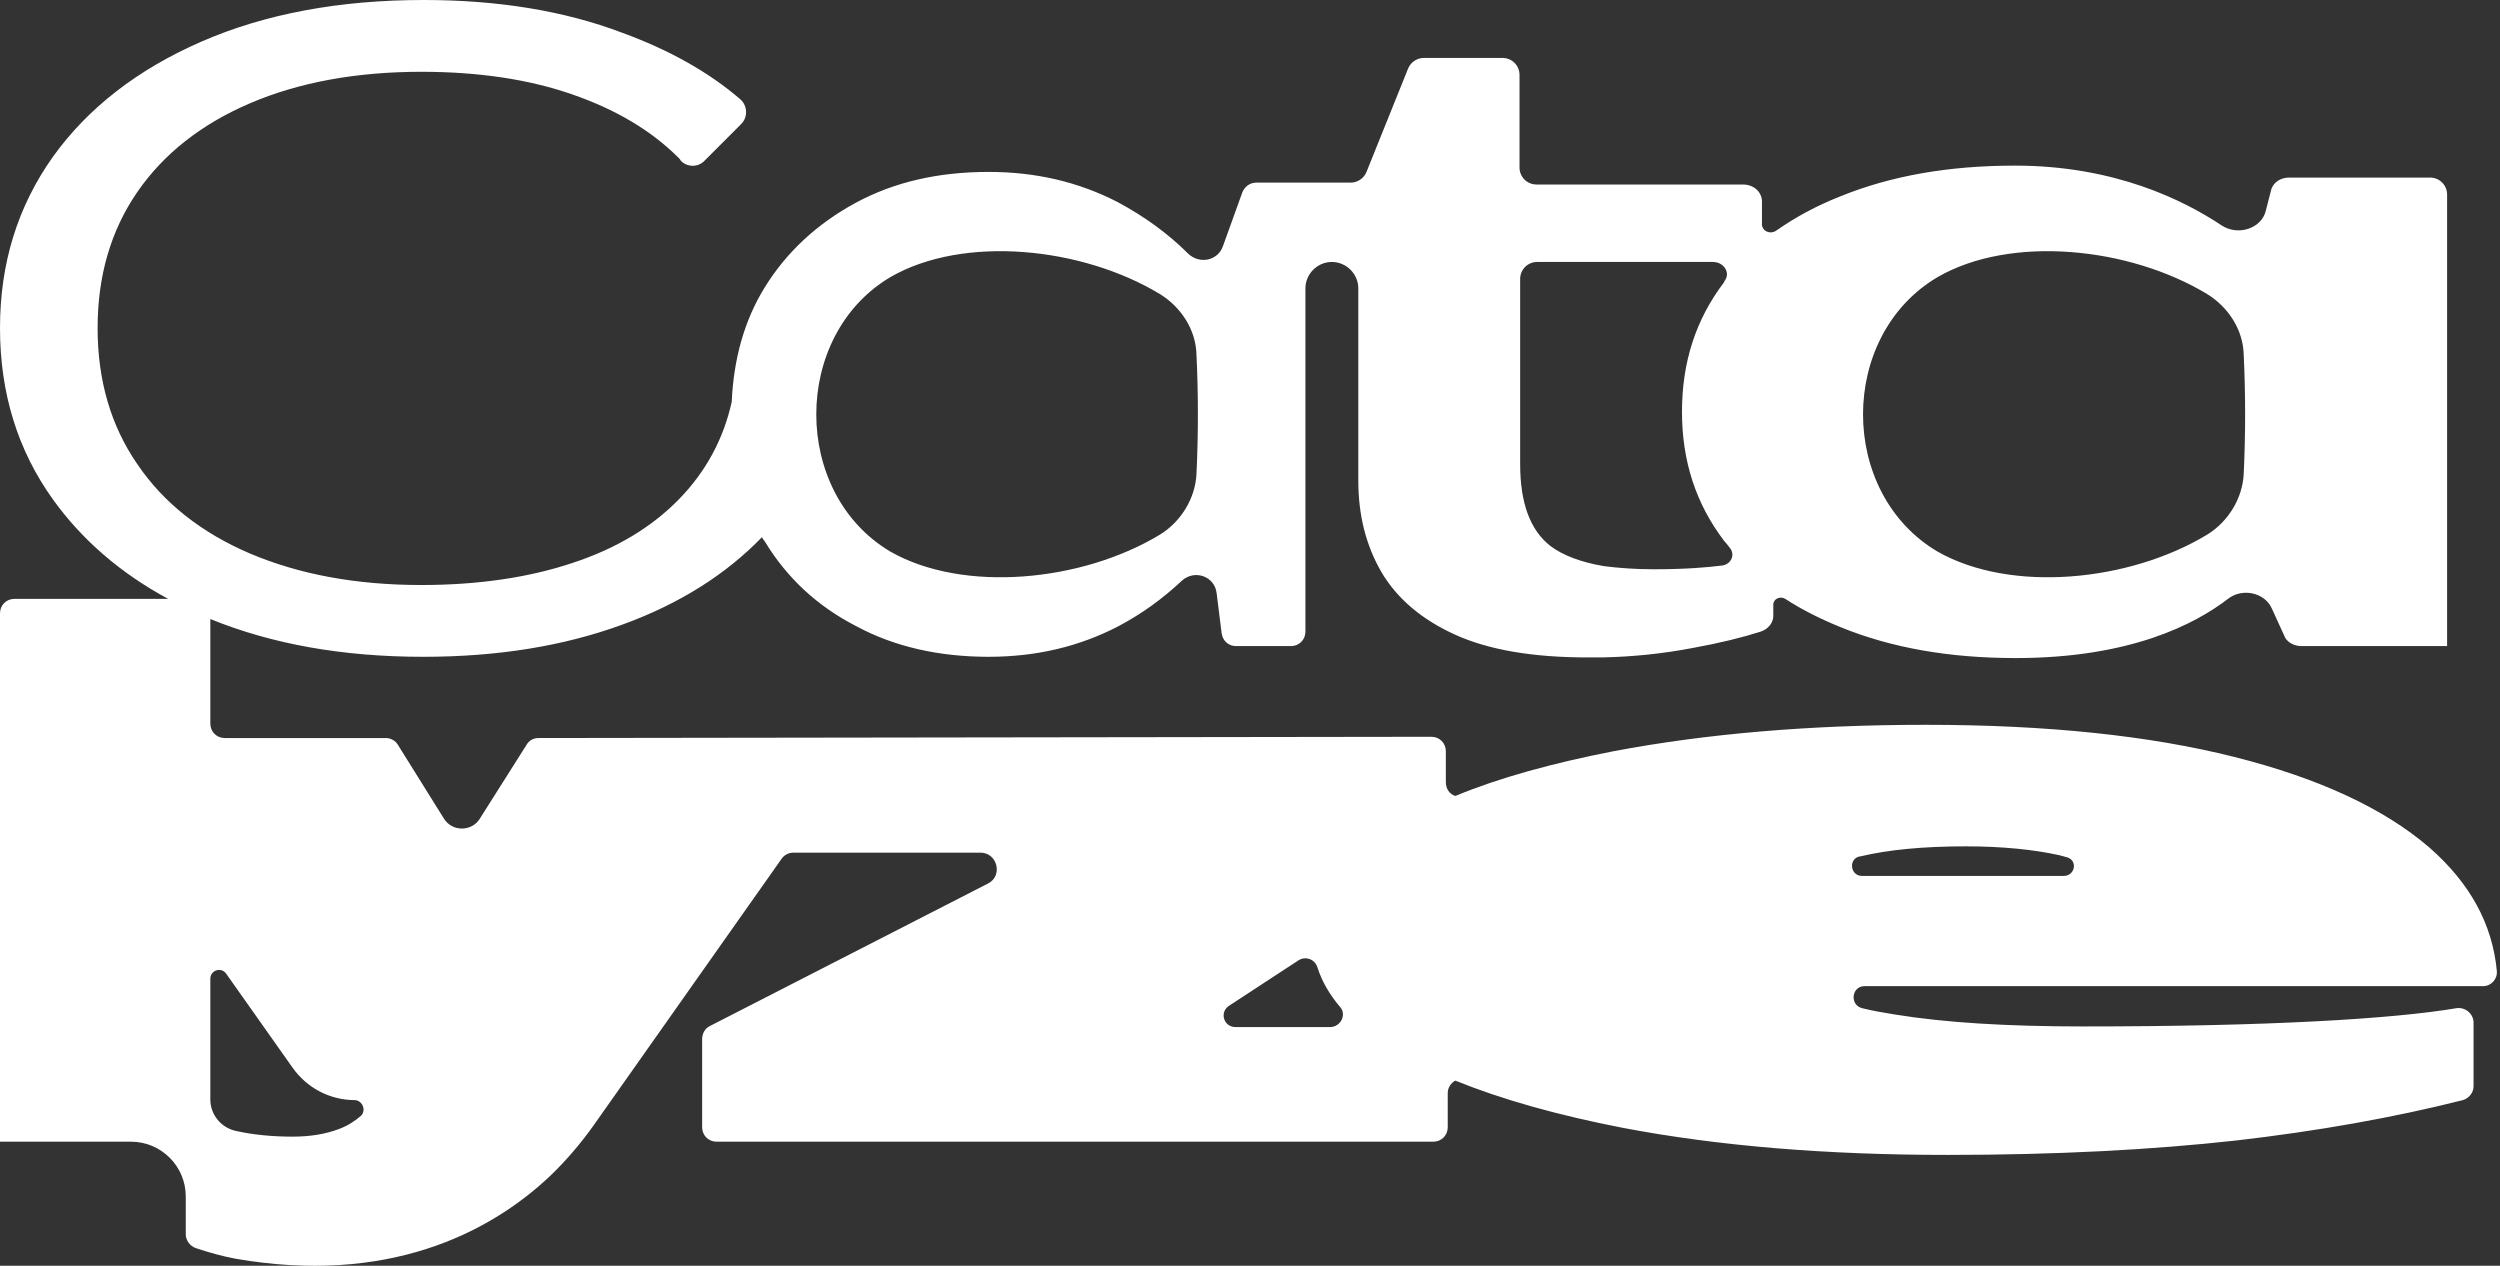 <?xml version="1.0" encoding="UTF-8"?> <svg xmlns="http://www.w3.org/2000/svg" width="397" height="201" viewBox="0 0 397 201" fill="none"><rect x="0" y="0" width="397" height="201" fill="#333333" stroke="none"/> <g clip-path="url(#clip0_1114_6)"> <path d="M385.8 134.6C378.6 128.4 368.3 123.6 354.8 120.2C341.3 116.8 325 115.1 305.8 115.1C287.5 115.1 271 116.5 256.2 119.3C246.5 121.2 238.1 123.5 231.1 126.4C230.2 126.1 229.6 125.3 229.6 124.2V119.3C229.6 118 228.6 117 227.3 117L85.5 117.2C84.7 117.2 84 117.6 83.6 118.3L76.2 130C74.9 132.1 71.8 132.1 70.5 130L63.2 118.3C62.8 117.6 62 117.2 61.3 117.2H35.7C34.4 117.2 33.4 116.2 33.4 114.9V98.3C43.2 102.3 54.5 104.3 67.2 104.3C79 104.3 89.5 102.6 98.8 99.2C107.9 95.9 115.3 91.2 121 85.3C121.1 85.5 121.2 85.7 121.4 85.9C124.9 91.7 129.7 96.2 135.9 99.4C142 102.7 149.1 104.3 157 104.3C164.5 104.3 171.3 102.7 177.5 99.5C181.3 97.5 184.6 95.1 187.7 92.2C189.7 90.4 192.9 91.5 193.2 94.2L194 100.6C194.2 101.8 195.1 102.6 196.3 102.6H205C206.3 102.6 207.3 101.6 207.3 100.3V65.8V45.8C207.3 43.5 209.2 41.6 211.5 41.6C213.8 41.6 215.7 43.5 215.7 45.8V76.3C215.7 81.8 216.9 86.6 219.4 90.9C221.9 95.1 225.8 98.4 231.1 100.8C236.4 103.2 243.4 104.4 252.1 104.4C252.9 104.4 253.7 104.4 254.4 104.4C259.3 104.3 264.1 103.8 268.8 102.9C273.2 102.1 276.8 101.2 279.6 100.3C280.8 99.9 281.6 98.9 281.6 97.8V96C281.6 95.1 282.7 94.6 283.5 95.1C286.1 96.8 289.1 98.3 292.3 99.6C300.4 102.9 309.6 104.5 320.1 104.5C338.3 104.5 348.6 99.1 353.8 95.1C356.1 93.3 359.7 94.1 360.8 96.7L362.9 101.3C363.4 102.1 364.4 102.6 365.5 102.6H378.3H388.6V85.7V53.1V30.9C388.6 29.4 387.4 28.2 385.9 28.2H378.2H363.5C362.2 28.2 361.1 28.9 360.7 30L359.8 33.5C359.1 36.3 355.4 37.5 352.8 35.8C346.8 31.8 335.8 26.3 320 26.3C309.5 26.3 300.3 27.9 292.2 31.2C288.4 32.7 285.1 34.5 282.1 36.6C281.1 37.3 279.8 36.7 279.8 35.6V32C279.8 30.5 278.5 29.3 276.8 29.3H254.3H244C242.5 29.3 241.3 28.1 241.3 26.6V11.9C241.3 10.4 240.1 9.2 238.6 9.2H226.1C225 9.2 224 9.9 223.6 10.9L217 27.3C216.6 28.3 215.6 29 214.5 29H199.5C198.5 29 197.7 29.6 197.3 30.5L194.2 39.1C193.4 41.4 190.5 42 188.7 40.3C185.4 37 181.6 34.3 177.5 32.1C171.3 28.9 164.5 27.3 157 27.3C149 27.3 142 28.9 135.9 32.2C129.8 35.5 124.9 40 121.4 45.7C118.2 50.9 116.5 57 116.2 63.8C114.9 69.7 112.1 74.9 107.8 79.3C103.5 83.7 97.9 87.1 90.9 89.4C84 91.7 76 92.9 66.9 92.9C56.5 92.9 47.5 91.2 39.7 87.9C32 84.6 26 79.9 21.8 73.7C17.6 67.6 15.5 60.4 15.5 52.1C15.5 43.8 17.6 36.6 21.8 30.5C26 24.4 32 19.7 39.7 16.4C47.4 13.1 56.5 11.4 66.9 11.4C76 11.4 84 12.6 90.9 15C97.8 17.4 103.4 20.7 107.8 25.1C107.9 25.2 108 25.3 108.1 25.5C109.1 26.6 110.9 26.6 111.9 25.5L117.7 19.7C118.8 18.6 118.7 16.8 117.6 15.8C112.5 11.4 106.2 7.9 98.8 5.2C89.6 1.7 79 0 67.3 0C53.9 0 42.1 2.2 32 6.6C21.9 11 14 17.1 8.4 24.9C2.8 32.8 0 41.8 0 52.1C0 62.4 2.8 71.5 8.4 79.3C13 85.7 19.1 91 26.7 95.1H2.3C1 95.1 0 96.1 0 97.4V138.9V168V181.3H20.8C25.6 181.3 29.5 185.2 29.5 190V196C29.5 197 30.2 197.9 31.1 198.2C33.2 198.9 35.3 199.5 37.5 199.9C61.2 204 77.5 196.1 87.4 186.7C89.9 184.3 92.2 181.6 94.2 178.8L124.1 136.4C124.5 135.8 125.2 135.4 126 135.4H155.7C158.4 135.4 159.3 139.1 156.9 140.3L112.6 163C111.9 163.4 111.5 164.2 111.5 165V179C111.5 180.3 112.5 181.3 113.8 181.3H227.6C228.9 181.3 229.9 180.3 229.9 179V173.6C229.9 172.7 230.4 172 231.1 171.6C238.5 174.6 247.4 177.1 257.7 179.1C272.9 182 290.1 183.4 309.3 183.4C326.4 183.4 341.7 182.6 355.2 181.1C368.1 179.6 380 177.5 391.1 174.7C392.1 174.4 392.8 173.5 392.8 172.5V162.4C392.8 161 391.5 159.9 390.1 160.1C380 161.8 360.4 163 330.8 163C318.8 163 308.8 162.4 300.9 161.1C299 160.8 297.3 160.5 295.7 160.1C293.7 159.6 294 156.6 296.1 156.6H394.3C395.6 156.6 396.6 155.5 396.5 154.2C395.8 146.8 392.3 140.3 385.8 134.6ZM307.7 44C319.3 37.3 338.1 39.2 350.5 46.7C353.9 48.8 356.2 52.4 356.3 56.3C356.6 62.6 356.6 69 356.3 75.3C356.1 79.1 353.9 82.8 350.5 84.9C338.1 92.4 319.3 94.2 307.7 87.6C291.9 78.3 291.9 53.3 307.7 44ZM241.4 44.3C241.4 42.8 242.6 41.6 244.1 41.6H254.7H272C273.8 41.6 274.9 43.4 273.8 44.7V44.8C269.3 50.7 267.1 57.5 267.1 65.4C267.1 73.2 269.3 80 273.8 85.9C274 86.1 274.3 86.5 274.7 87C275.6 88.1 274.9 89.6 273.5 89.8C271.2 90.1 267.7 90.4 262.6 90.4C259.7 90.4 257 90.2 254.7 89.9C251.1 89.3 248.2 88.2 246.2 86.7C243 84.2 241.4 79.9 241.4 73.7V44.3ZM141.4 44C153 37.3 171.8 39.2 184.2 46.7C187.6 48.8 189.9 52.4 190 56.3C190.3 62.6 190.3 69 190 75.3C189.8 79.1 187.6 82.8 184.2 84.9C171.8 92.4 153 94.2 141.4 87.6C125.7 78.3 125.7 53.3 141.4 44ZM57.3 177.2C56.5 177.9 55.4 178.7 53.8 179.3C51.7 180.1 49.2 180.5 46.5 180.5C43.2 180.5 40.2 180.2 37.5 179.6C35.1 179.1 33.4 177 33.4 174.6V155.4C33.4 154.1 35.1 153.5 35.9 154.6L46.5 169.6C48.8 172.8 52.4 174.7 56.4 174.7C57.6 174.8 58.2 176.4 57.3 177.2ZM211.2 163.1H196.2C194.3 163.1 193.6 160.7 195.2 159.7L206.2 152.5C207.3 151.8 208.8 152.3 209.2 153.6C209.9 155.8 211.1 157.9 212.8 159.9C213.9 161.1 212.9 163.1 211.2 163.1ZM327.7 139.1H295.7C293.8 139.1 293.5 136.4 295.3 136H295.4C300 134.9 305.6 134.4 312.2 134.4C317.9 134.4 322.9 134.9 327 135.8C327.4 135.9 327.7 136 328.1 136.1C330 136.5 329.6 139.1 327.7 139.1Z" fill="white"></path> </g> <defs> <clipPath id="clip0_1114_6"> <rect width="396.5" height="200.9" fill="white"></rect> </clipPath> </defs> </svg> 
